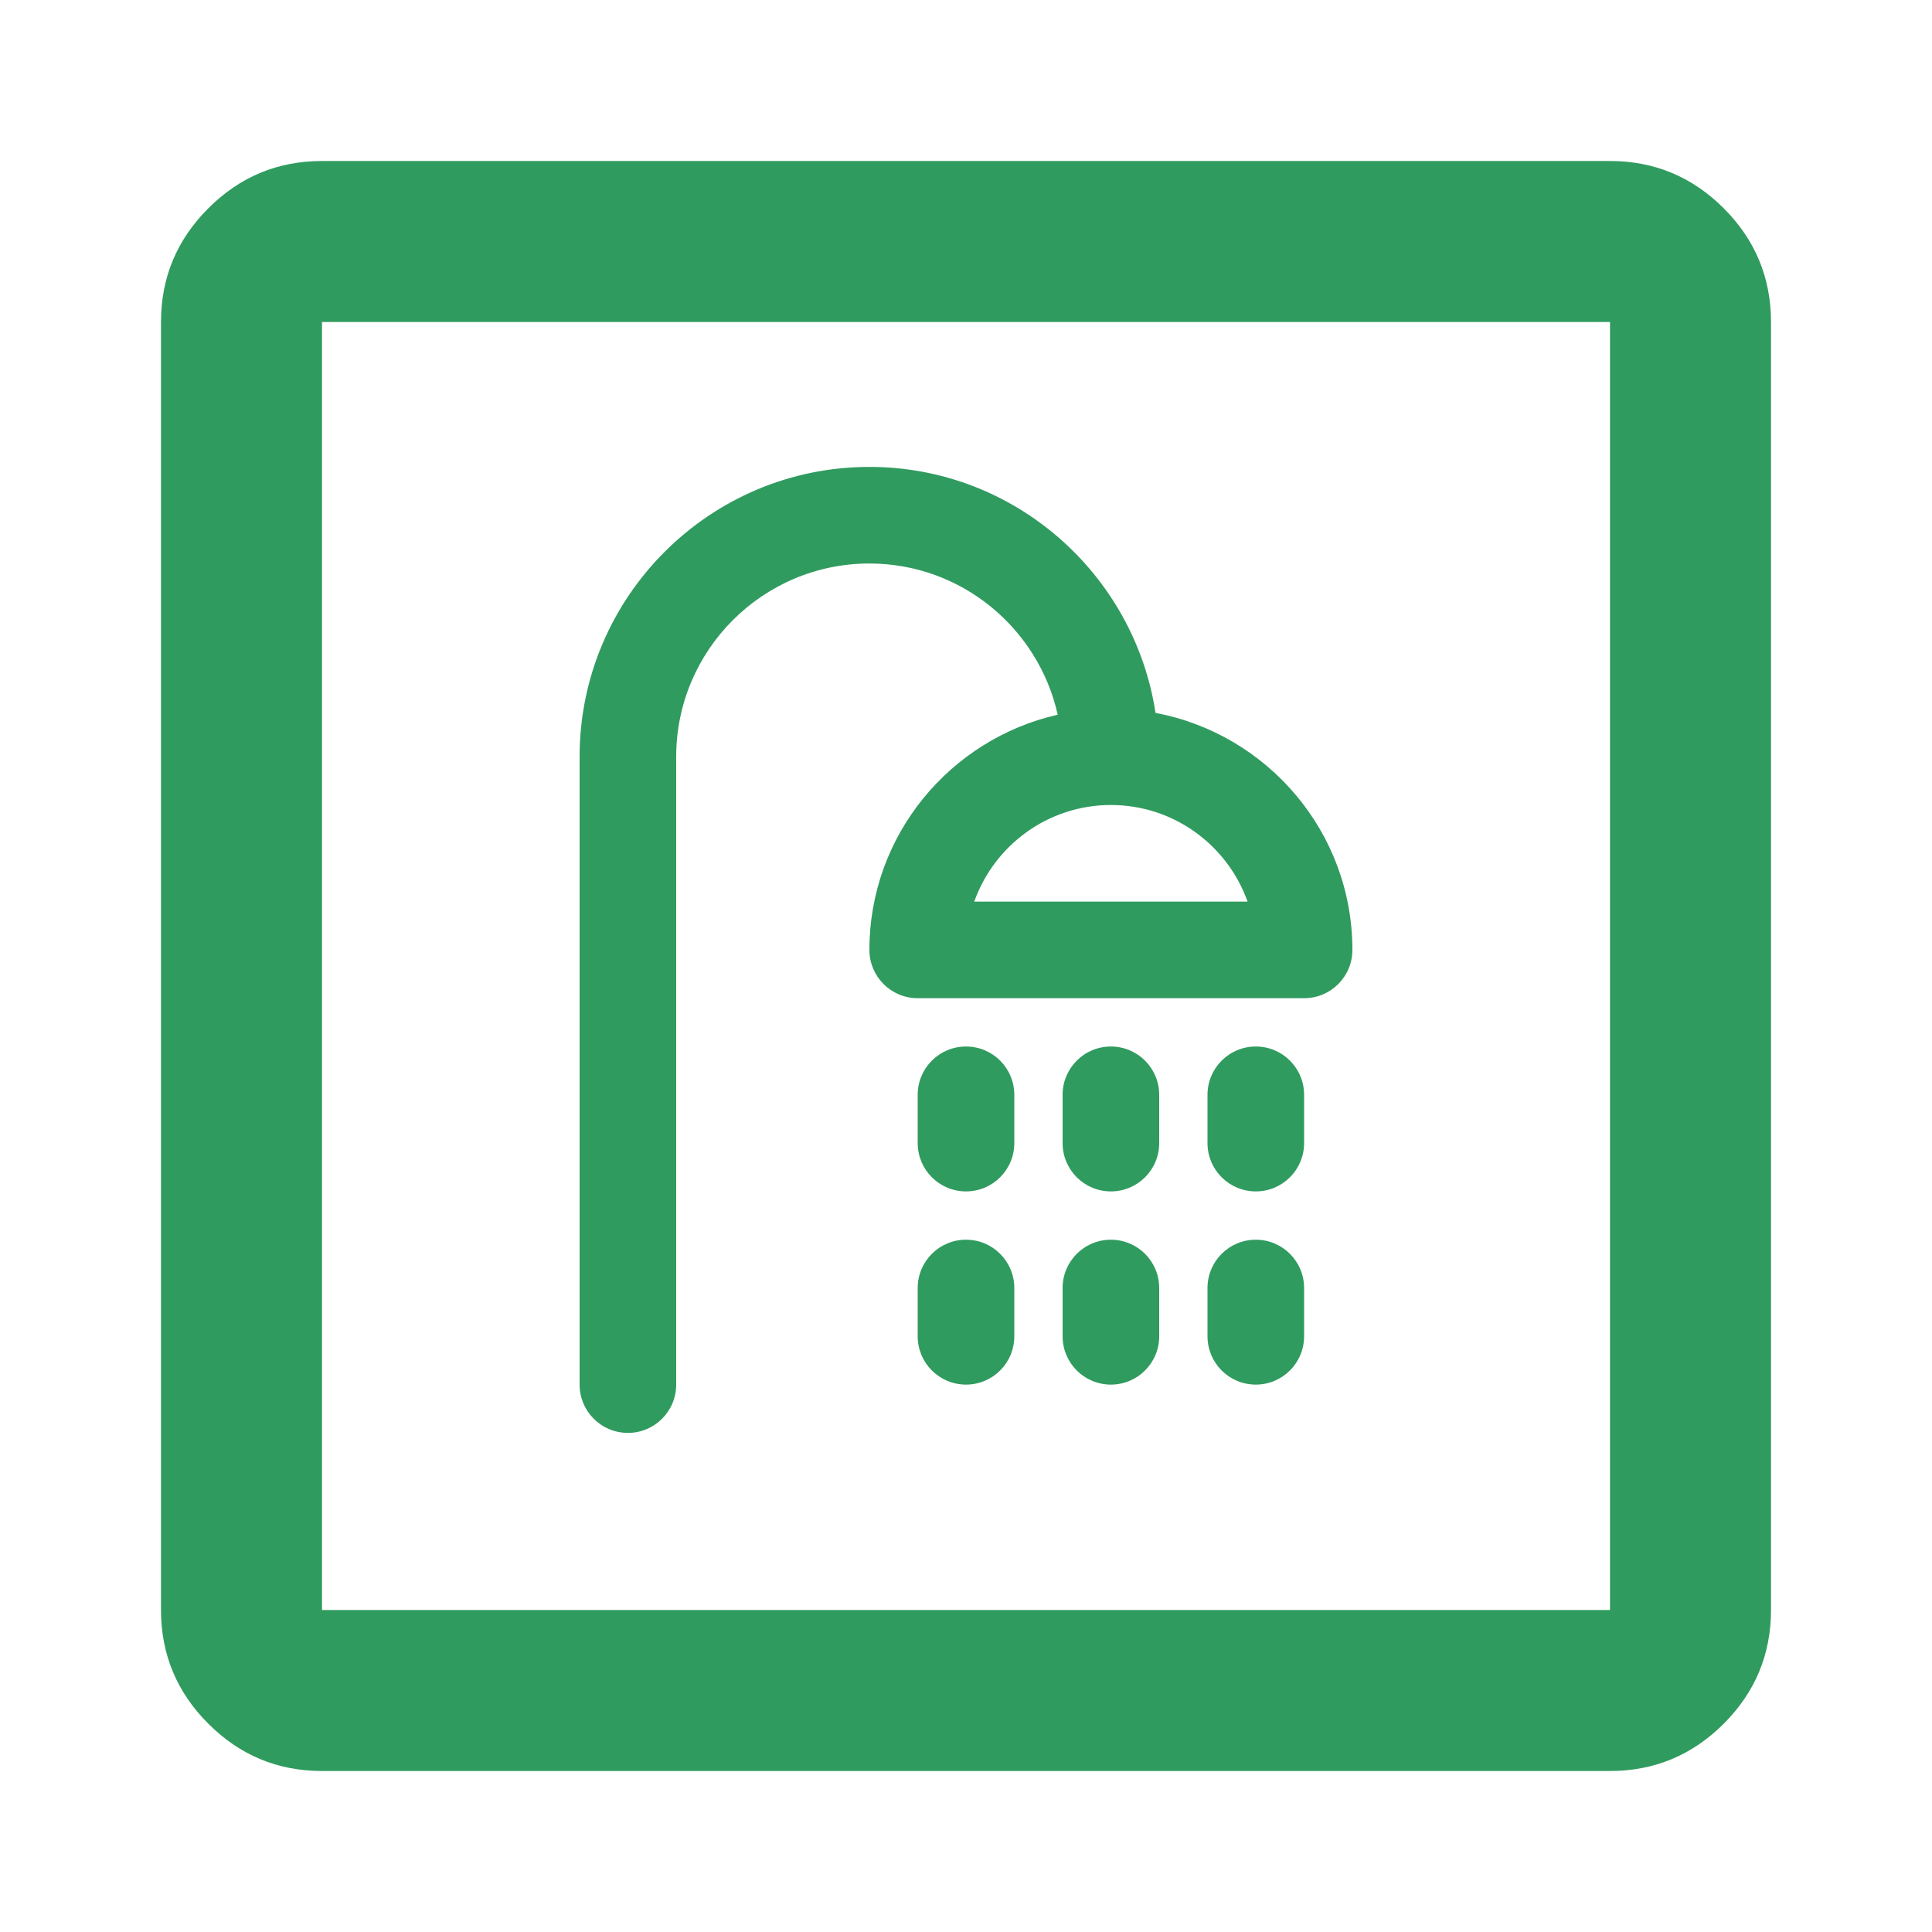 <?xml version="1.0" encoding="UTF-8"?>
<svg xmlns="http://www.w3.org/2000/svg" width="30" height="30" viewBox="0 0 30 30" fill="none">
  <path d="M5 27.5C4.312 27.5 3.724 27.255 3.235 26.766C2.745 26.276 2.5 25.688 2.5 25V5C2.5 4.312 2.745 3.724 3.235 3.234C3.724 2.745 4.312 2.5 5 2.5H25C25.688 2.5 26.276 2.745 26.766 3.234C27.255 3.724 27.5 4.312 27.5 5V25C27.5 25.688 27.255 26.276 26.766 26.766C26.276 27.255 25.688 27.5 25 27.5H5ZM5 25H25V5H5V25Z" fill="#309B5F"></path>
  <path d="M17.943 11.07C17.613 8.911 15.75 7.25 13.5 7.25C11.019 7.25 9 9.269 9 11.75V21.5C9 21.914 9.335 22.25 9.75 22.25C10.165 22.25 10.5 21.914 10.5 21.5V11.75C10.5 10.096 11.845 8.75 13.5 8.75C14.93 8.75 16.125 9.757 16.424 11.098C14.754 11.477 13.5 12.967 13.5 14.75C13.5 15.164 13.835 15.5 14.25 15.5H20.25C20.665 15.5 21 15.164 21 14.75C21 12.92 19.68 11.397 17.943 11.07ZM15.128 14C15.438 13.127 16.272 12.5 17.25 12.5C18.228 12.5 19.062 13.127 19.372 14H15.128ZM18 17V17.75C18 18.164 17.665 18.5 17.25 18.5C16.835 18.5 16.5 18.164 16.5 17.75V17C16.5 16.586 16.835 16.25 17.25 16.25C17.665 16.25 18 16.586 18 17ZM15.75 17V17.75C15.75 18.164 15.415 18.5 15 18.5C14.585 18.5 14.25 18.164 14.25 17.75V17C14.25 16.586 14.585 16.25 15 16.25C15.415 16.25 15.75 16.586 15.75 17ZM20.25 17V17.75C20.25 18.164 19.915 18.5 19.5 18.5C19.085 18.5 18.75 18.164 18.75 17.75V17C18.75 16.586 19.085 16.25 19.5 16.25C19.915 16.25 20.25 16.586 20.25 17ZM18 20V20.75C18 21.164 17.665 21.5 17.25 21.5C16.835 21.5 16.5 21.164 16.5 20.75V20C16.5 19.586 16.835 19.25 17.25 19.25C17.665 19.25 18 19.586 18 20ZM15.75 20V20.75C15.75 21.164 15.415 21.5 15 21.5C14.585 21.5 14.25 21.164 14.25 20.75V20C14.25 19.586 14.585 19.25 15 19.25C15.415 19.25 15.75 19.586 15.75 20ZM20.25 20V20.75C20.25 21.164 19.915 21.5 19.5 21.5C19.085 21.5 18.75 21.164 18.75 20.75V20C18.75 19.586 19.085 19.25 19.5 19.25C19.915 19.25 20.25 19.586 20.25 20Z" fill="#309B5F"></path>
</svg>

